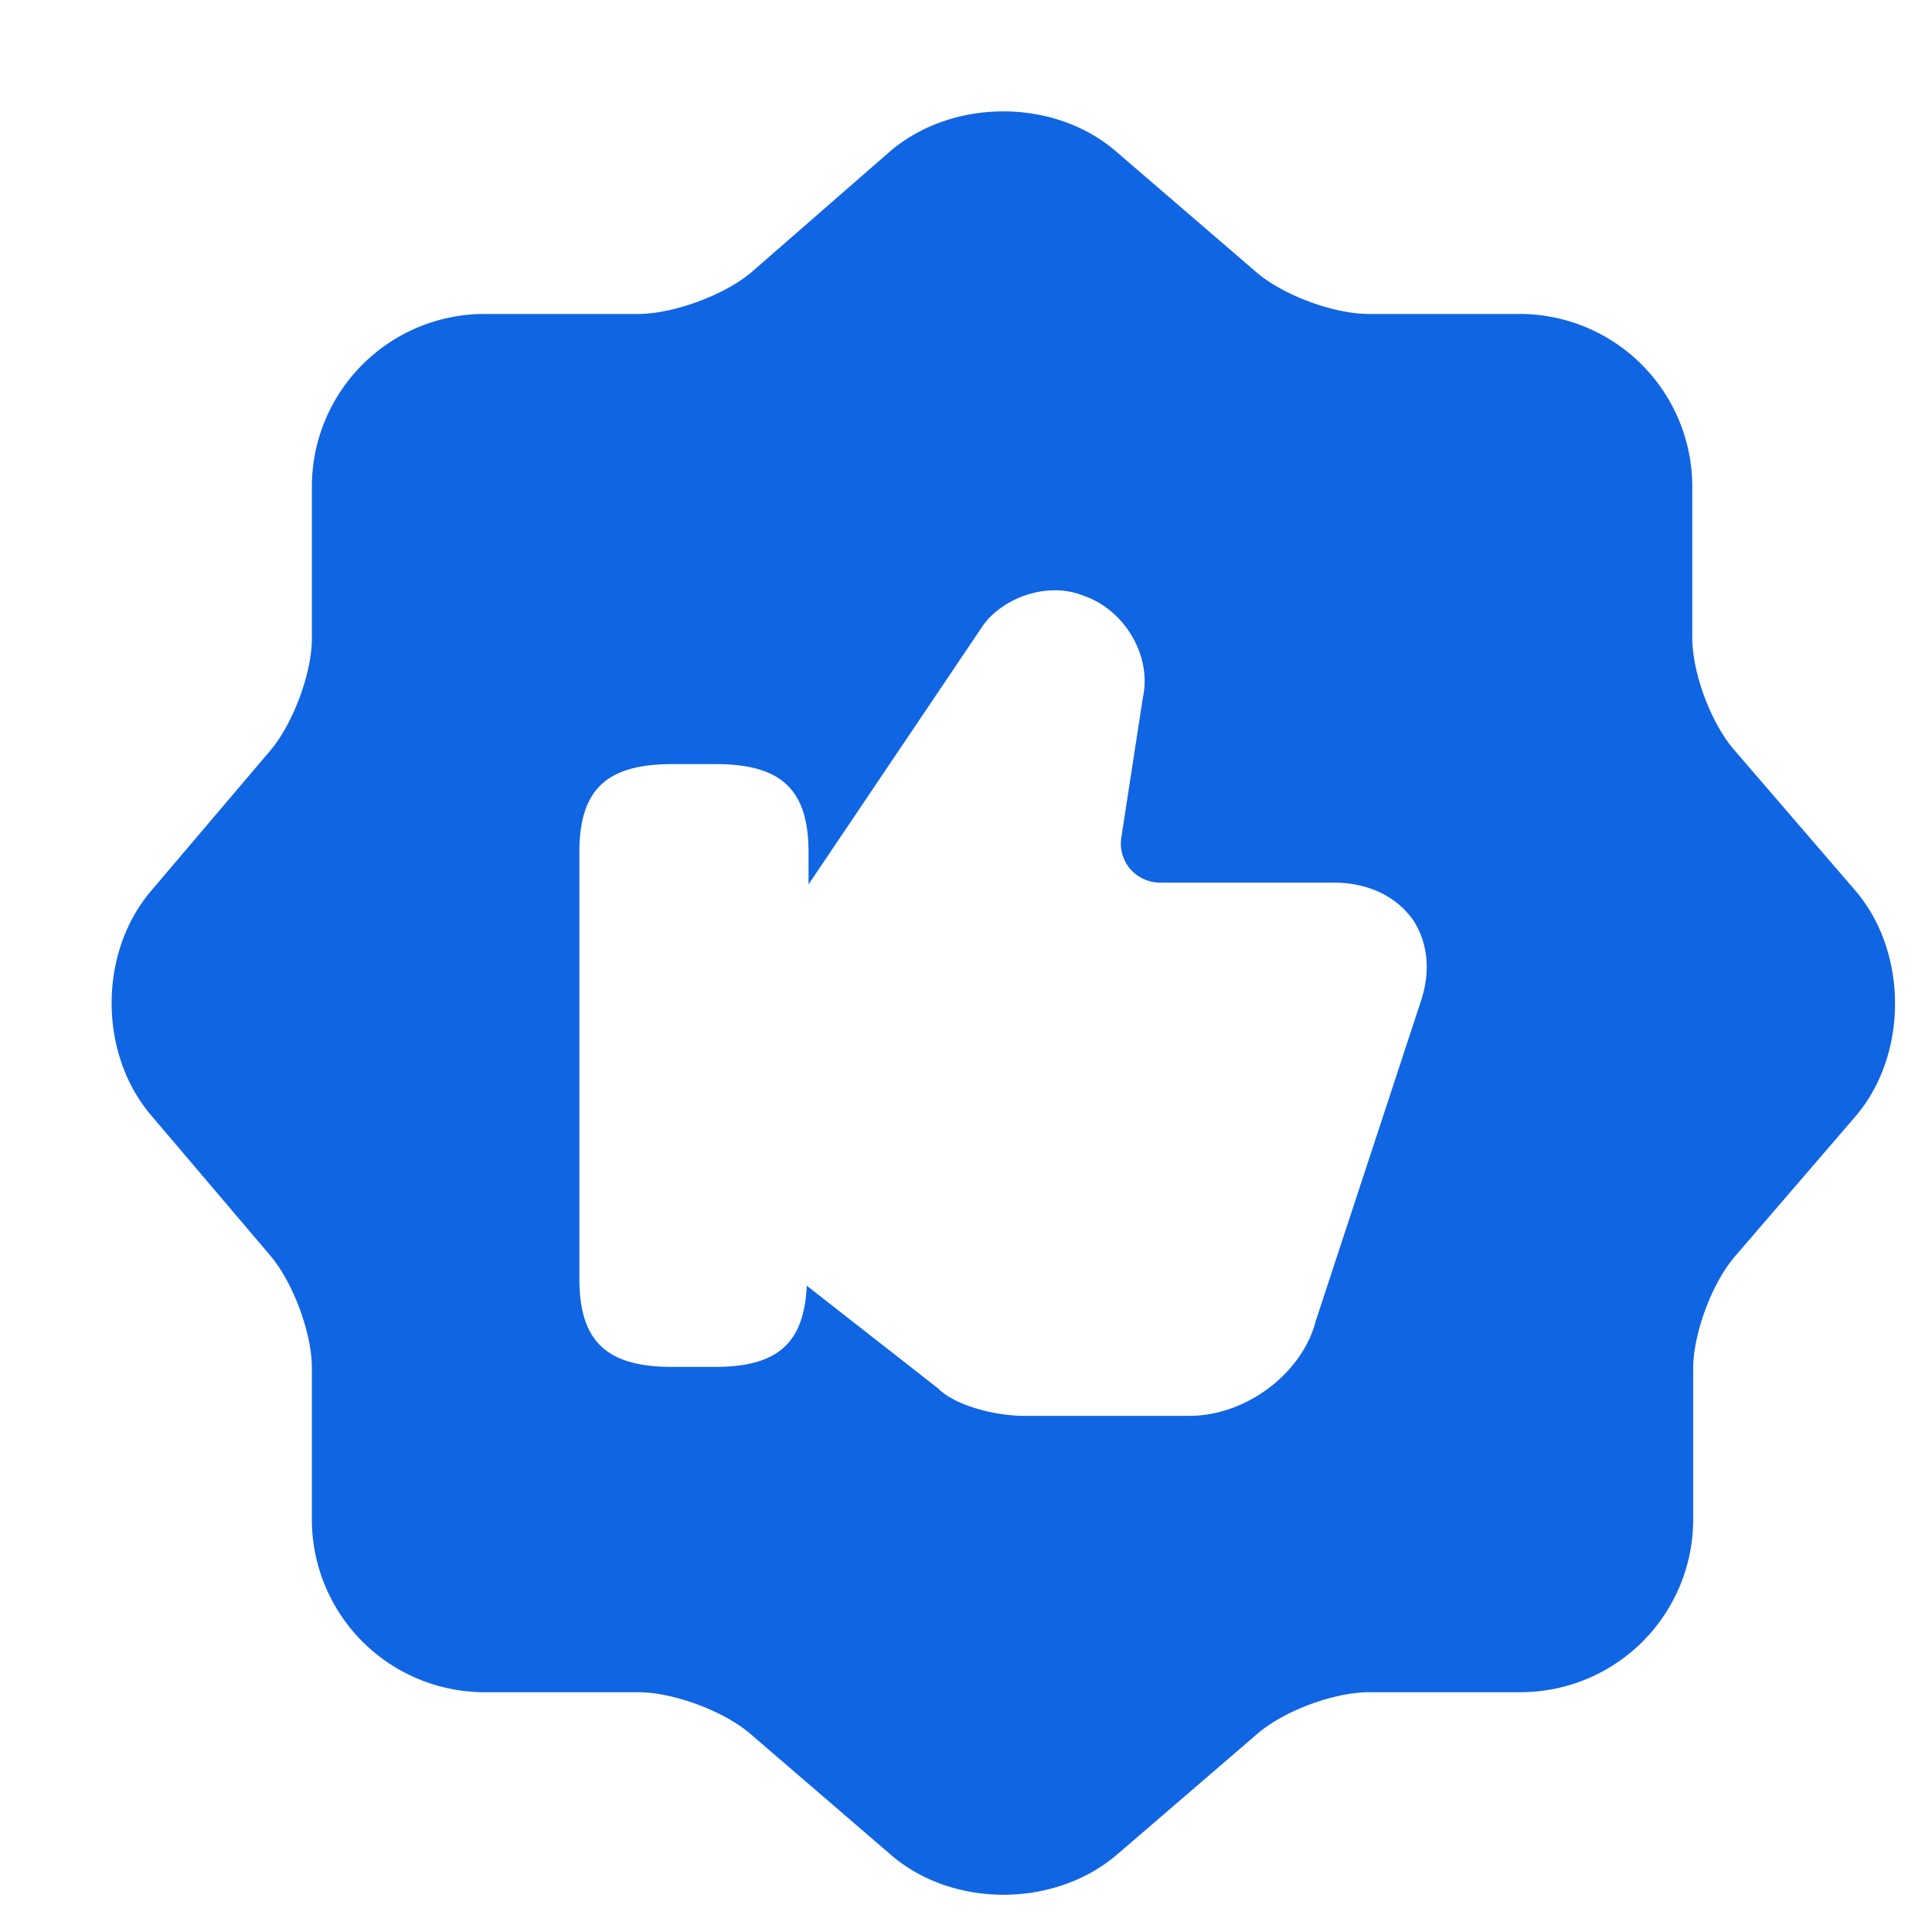 <svg xmlns="http://www.w3.org/2000/svg" width="26" height="26" fill="none"><path fill="#1065E3" d="m24.97 11.987-1.632-1.895c-.312-.36-.564-1.032-.564-1.512V6.54a2.325 2.325 0 0 0-2.316-2.315h-2.04c-.468 0-1.153-.252-1.513-.564L15.01 2.03c-.828-.708-2.184-.708-3.024 0l-1.884 1.643c-.36.3-1.044.552-1.512.552H6.513a2.325 2.325 0 0 0-2.316 2.316v2.051c0 .468-.252 1.14-.552 1.5l-1.62 1.907c-.697.828-.697 2.172 0 3l1.62 1.907c.3.36.552 1.032.552 1.5v2.051a2.325 2.325 0 0 0 2.316 2.316h2.076c.468 0 1.152.251 1.512.563l1.896 1.632c.828.708 2.184.708 3.024 0l1.896-1.632c.36-.312 1.032-.563 1.512-.563h2.04a2.325 2.325 0 0 0 2.317-2.316v-2.04c0-.467.252-1.151.564-1.511l1.632-1.896c.696-.827.696-2.195-.012-3.023zM19.113 13.5l-1.404 4.27c-.18.709-.936 1.284-1.704 1.284h-2.22c-.384 0-.924-.132-1.164-.372l-1.764-1.38c-.036.769-.384 1.093-1.236 1.093h-.576c-.888 0-1.248-.348-1.248-1.188V11.47c0-.84.36-1.187 1.248-1.187h.588c.888 0 1.248.348 1.248 1.187v.432l2.328-3.455c.24-.372.852-.636 1.368-.432.564.192.924.816.804 1.368l-.288 1.871a.53.53 0 0 0 .12.444c.096.108.24.18.396.18h2.34c.456 0 .84.18 1.068.504.204.312.24.708.096 1.116z"></path></svg>